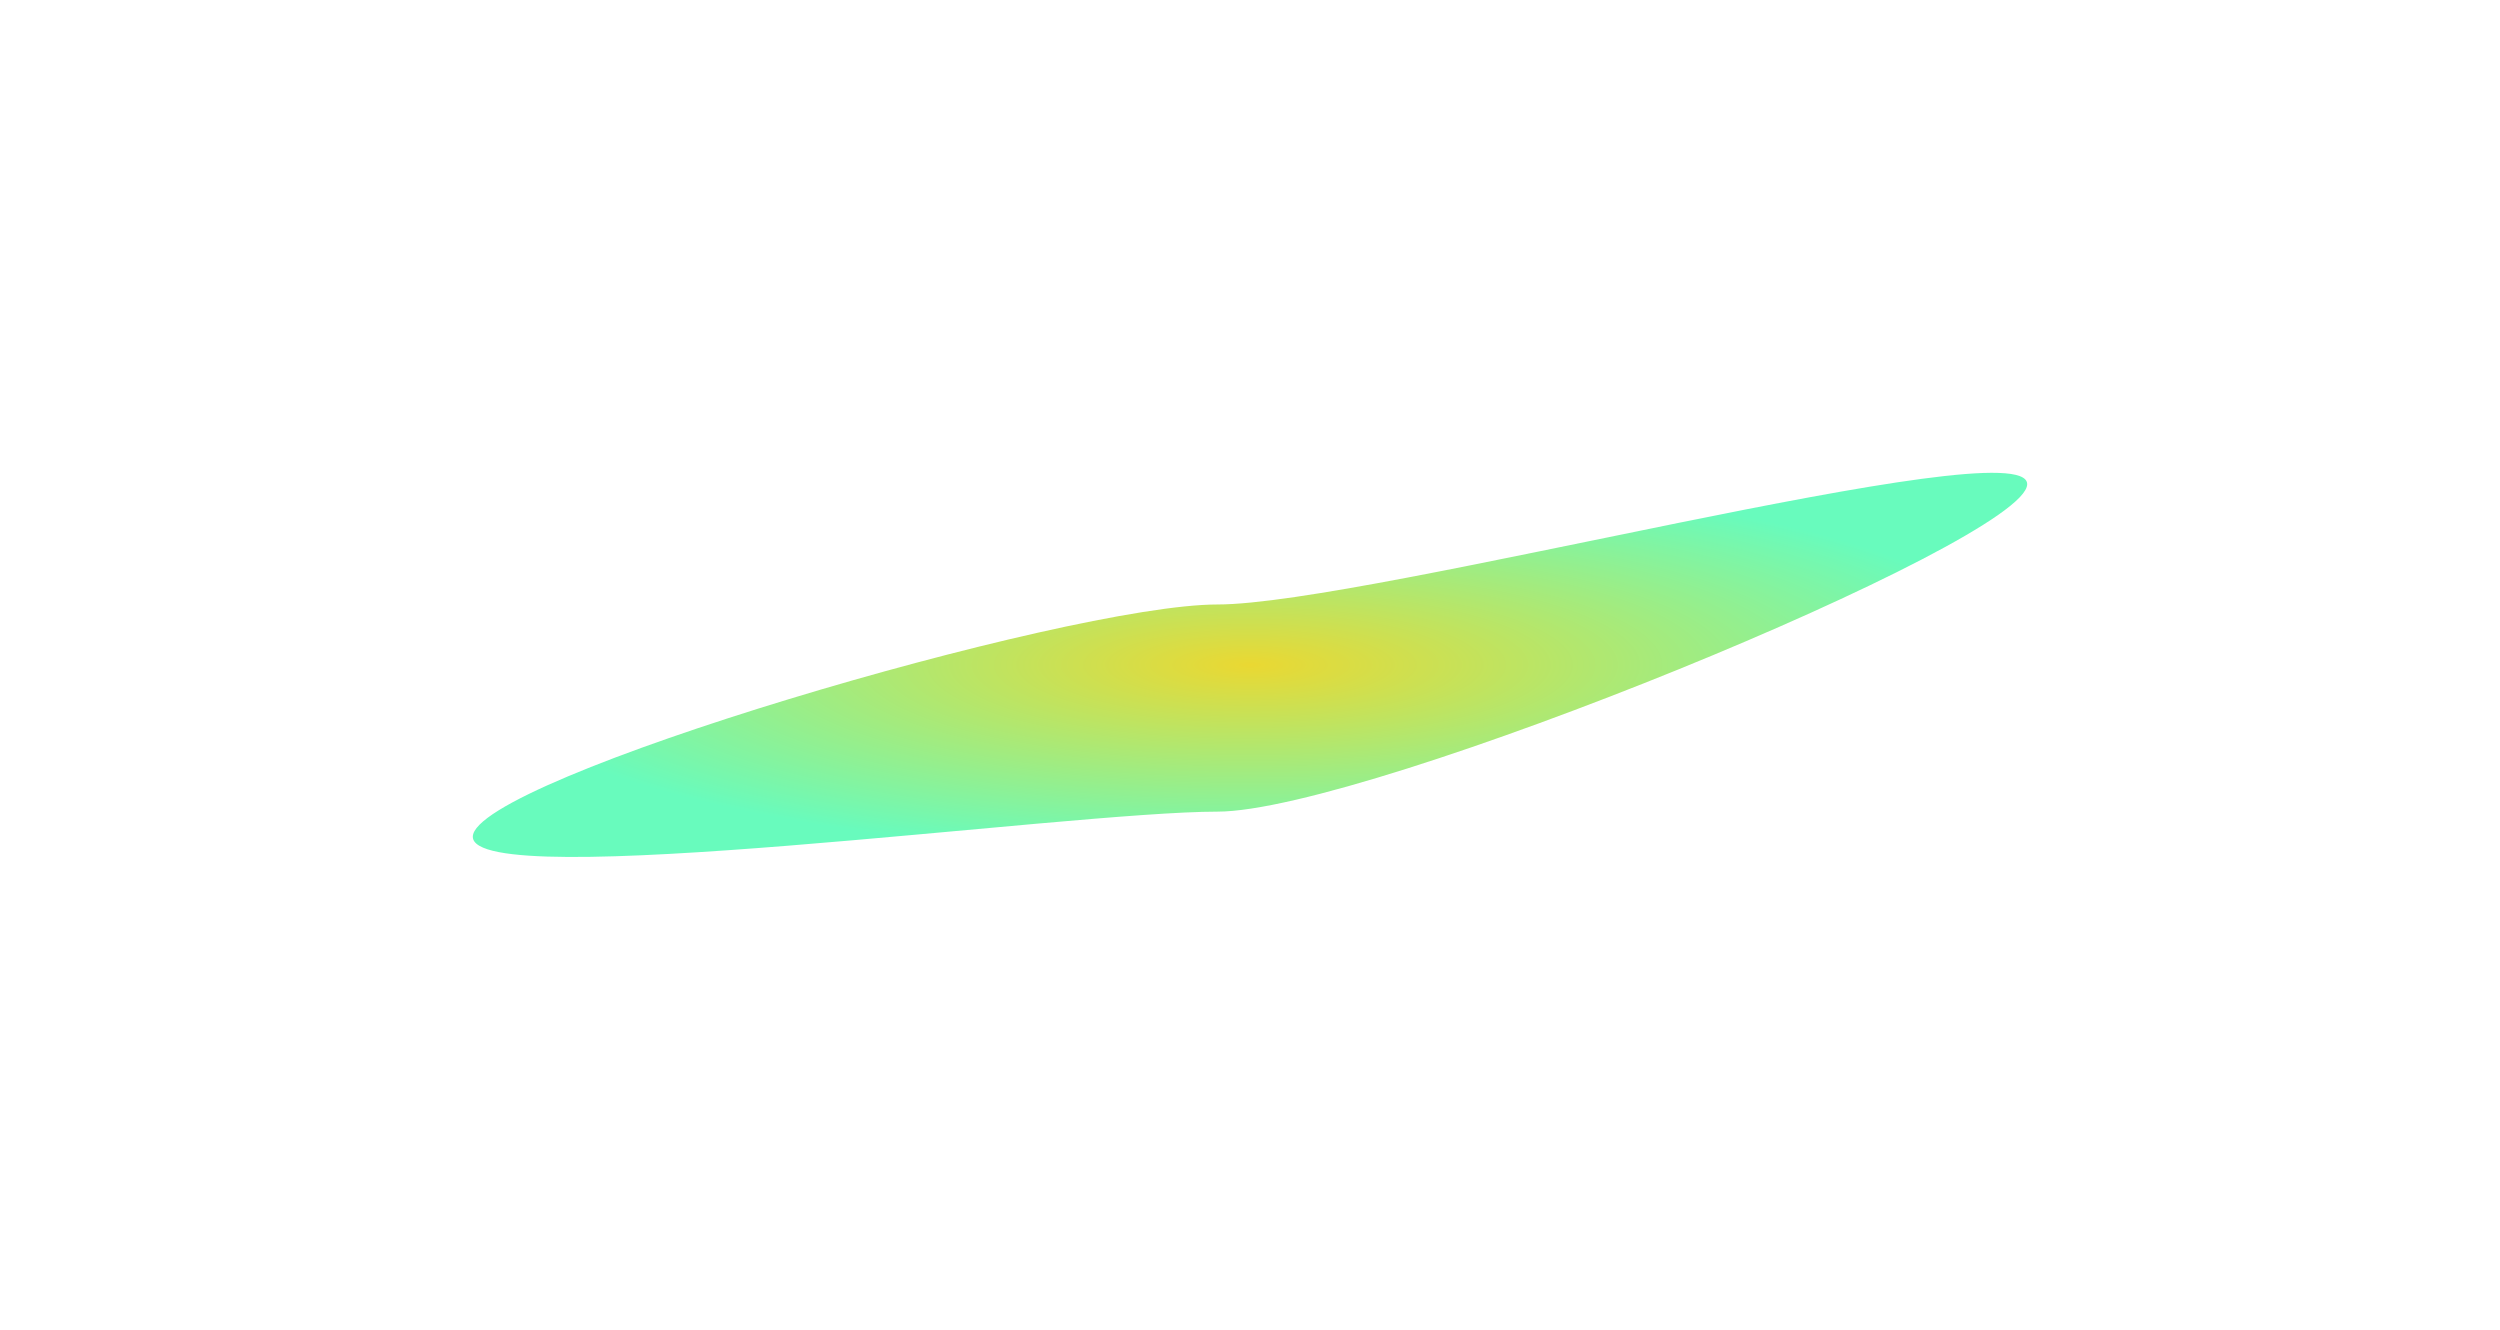 <?xml version="1.0" encoding="UTF-8"?> <svg xmlns="http://www.w3.org/2000/svg" width="423" height="225" viewBox="0 0 423 225" fill="none"> <g filter="url(#filter0_f_144_59)"> <path d="M343 81.921C343 91.6 231.376 137.329 205.983 137.329C180.589 137.329 80 151.257 80 141.578C80 131.899 180.589 102.279 205.983 102.279C231.376 102.279 343 72.243 343 81.921Z" fill="url(#paint0_angular_144_59)"></path> </g> <defs> <filter id="filter0_f_144_59" x="0" y="0" width="423" height="225" filterUnits="userSpaceOnUse" color-interpolation-filters="sRGB"> <feFlood flood-opacity="0" result="BackgroundImageFix"></feFlood> <feBlend mode="normal" in="SourceGraphic" in2="BackgroundImageFix" result="shape"></feBlend> <feGaussianBlur stdDeviation="40" result="effect1_foregroundBlur_144_59"></feGaussianBlur> </filter> <radialGradient id="paint0_angular_144_59" cx="0" cy="0" r="1" gradientUnits="userSpaceOnUse" gradientTransform="translate(211.5 112.5) rotate(90) scale(32.5 131.5)"> <stop stop-color="#EAD832"></stop> <stop offset="1" stop-color="#68FBBD"></stop> </radialGradient> </defs> </svg> 